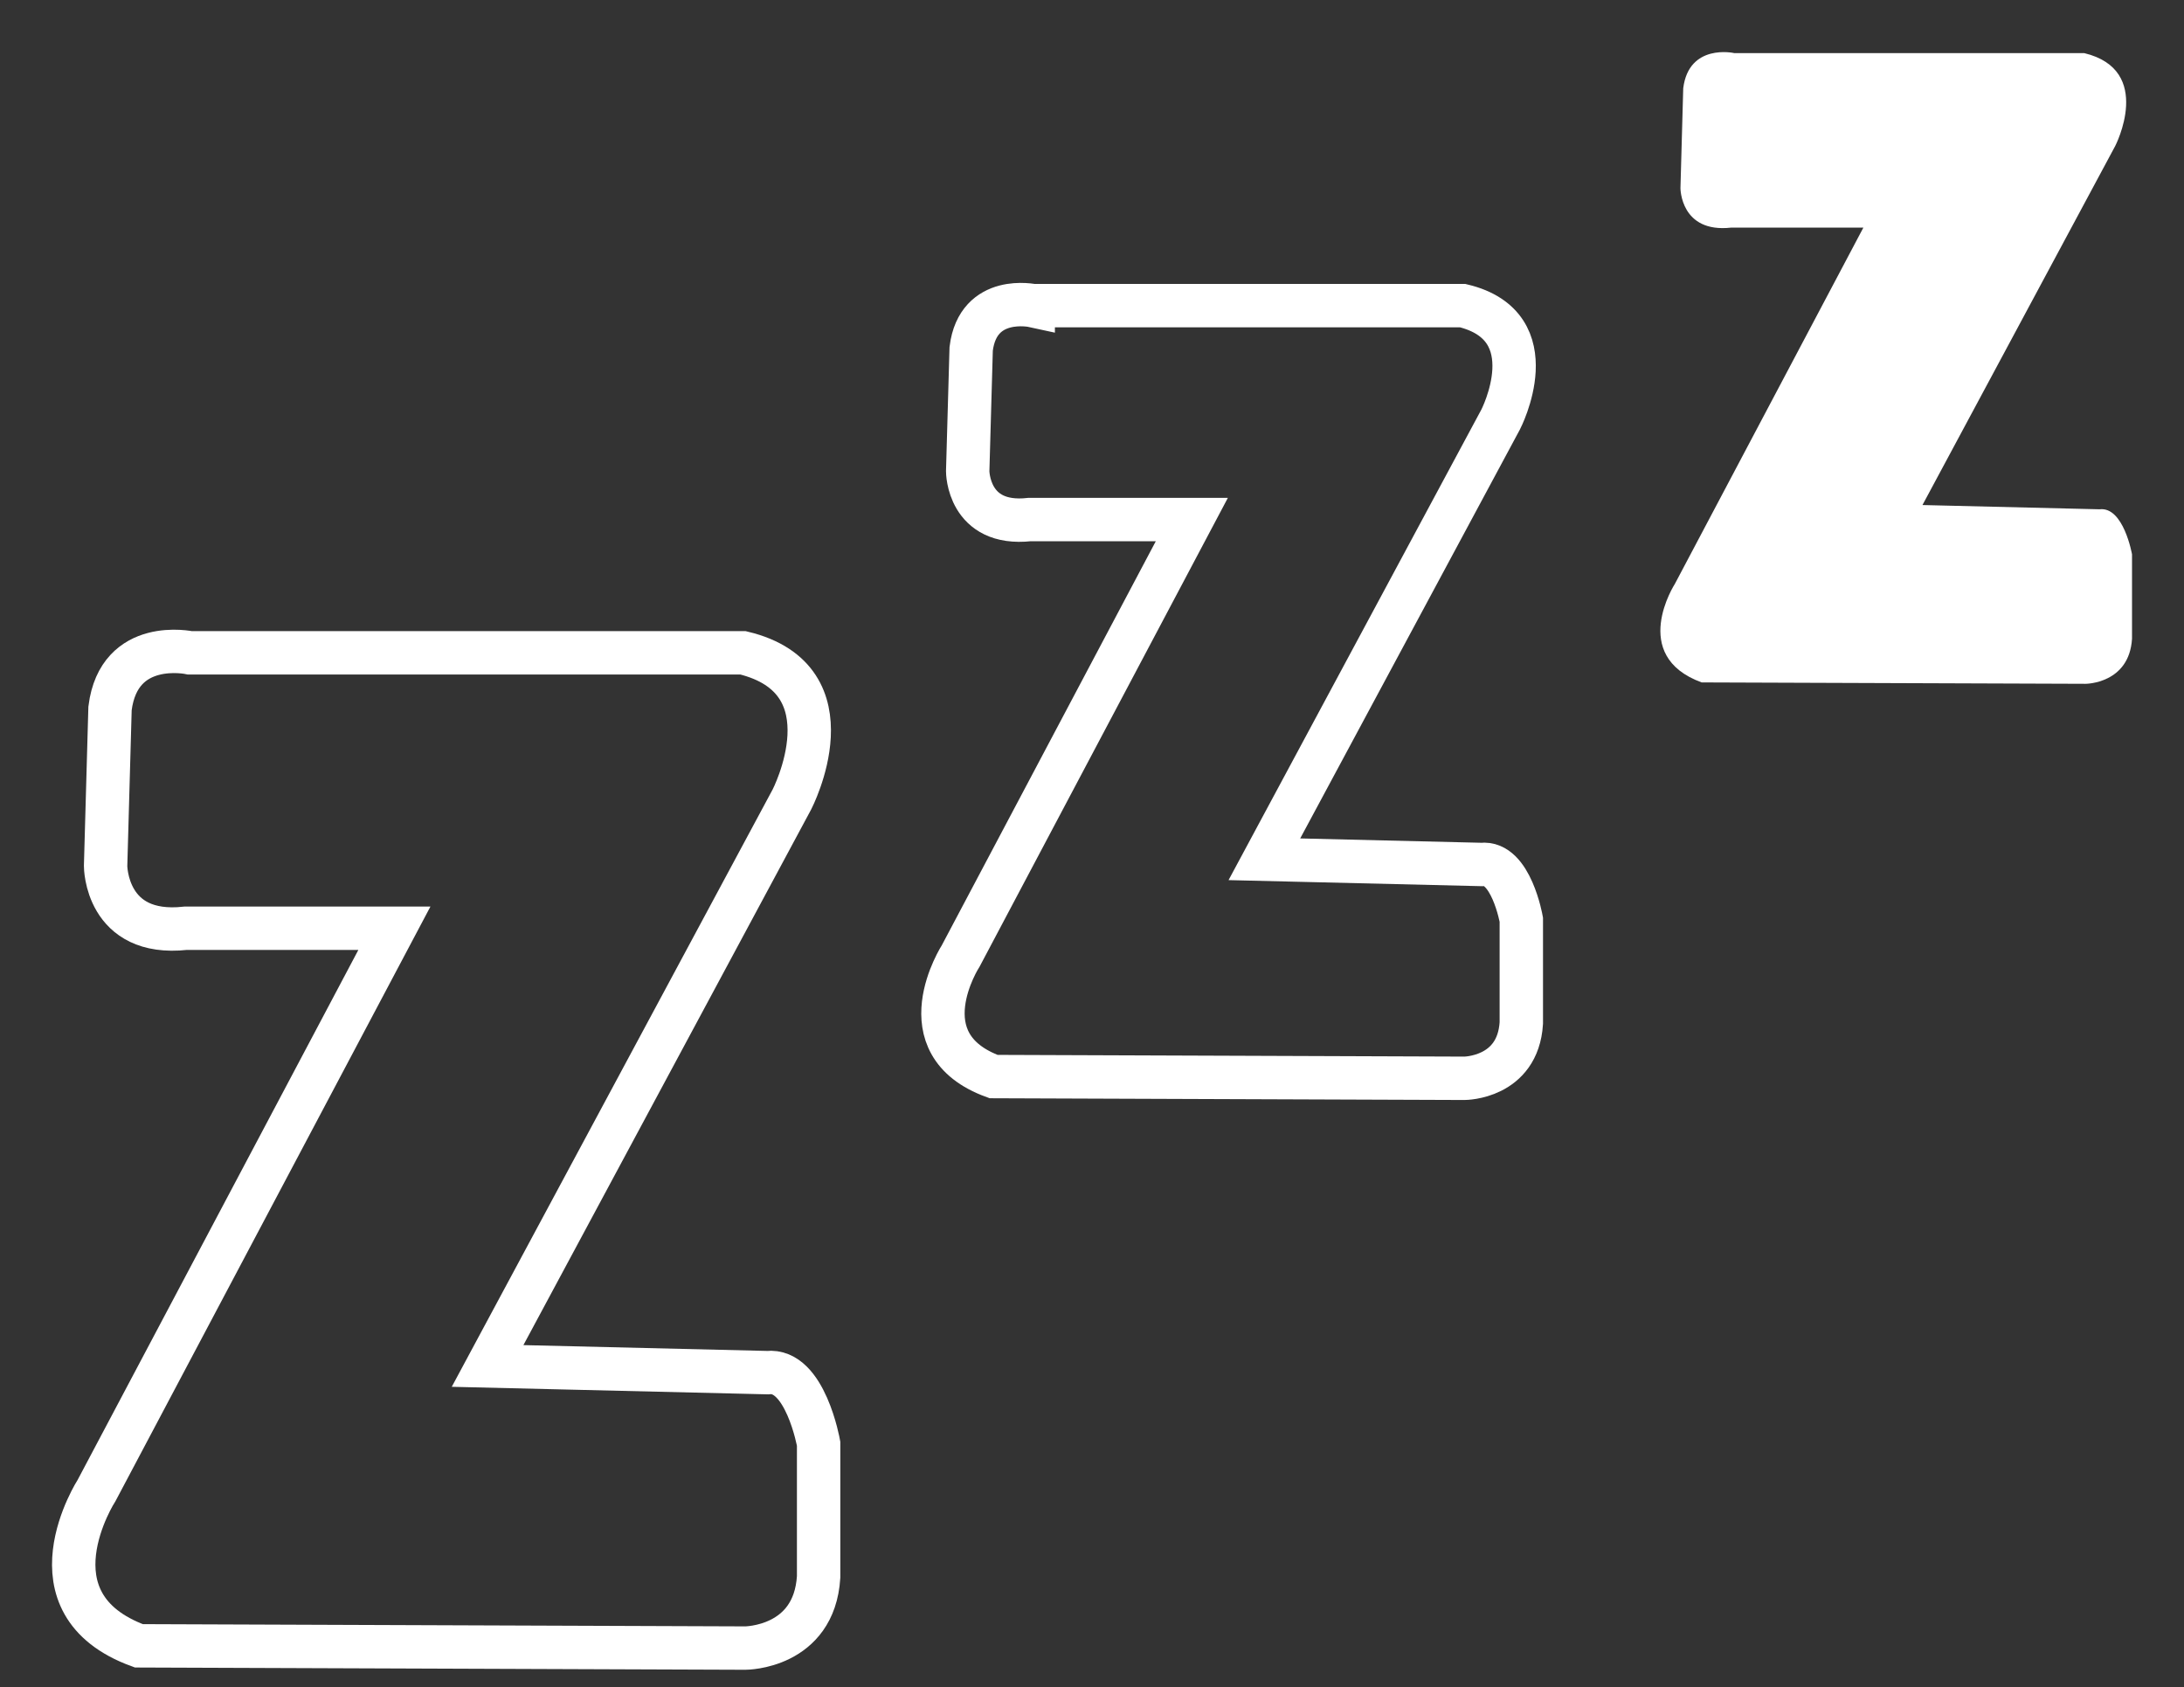 <?xml version="1.0" encoding="utf-8"?>
<!-- Generator: Adobe Illustrator 26.0.1, SVG Export Plug-In . SVG Version: 6.00 Build 0)  -->
<svg version="1.1" id="Layer_1" xmlns="http://www.w3.org/2000/svg" xmlns:xlink="http://www.w3.org/1999/xlink" x="0px" y="0px"
	 viewBox="0 0 251.69 194.42" style="enable-background:new 0 0 251.69 194.42;" xml:space="preserve">
<rect x="0" y="0" width="251.69" height="194.42" fill="#333333" stroke="none"/>
<style type="text/css">
	.st0{fill:none;stroke:#FFFFFF;stroke-width:5;stroke-miterlimit:10;}
	.st1{fill:#FFFFFF;}
</style>
<g>
	<path class="st0" d="M21.9,75.23c0,0-8.19-1.79-9.22,6.4L12.17,99.8c0,0,0,8.19,9.22,7.17h24.06l-34.31,64.77
		c0,0-8.45,13.06,4.86,17.92l69.89,0.26c0,0,7.94,0,8.45-8.19v-15.36c0,0-1.54-8.7-5.89-8.19l-32.26-0.77l35.07-65.28
		c0,0,7.17-13.82-5.63-16.9H21.9z"/>
	<path class="st0" d="M119.07,35.23c0,0-6.36-1.39-7.15,4.97l-0.4,14.11c0,0,0,6.36,7.15,5.56h18.68l-26.63,50.28
		c0,0-6.56,10.14,3.78,13.91l54.26,0.2c0,0,6.16,0,6.56-6.36v-11.92c0,0-1.19-6.76-4.57-6.36l-25.04-0.6l27.23-50.68
		c0,0,5.56-10.73-4.37-13.12H119.07z"/>
	<path class="st1" d="M199.82,6.11c0,0-5.19-1.14-5.84,4.06l-0.32,11.52c0,0,0,5.19,5.84,4.54h15.24l-21.72,41.05
		c0,0-5.35,8.27,3.08,11.36l44.25,0.16c0,0,5.03,0,5.35-5.19v-9.73c0,0-0.97-5.52-3.73-5.19l-20.42-0.49l22.21-41.37
		c0,0,4.54-8.76-3.57-10.71H199.82z"/>
</g>
</svg>
